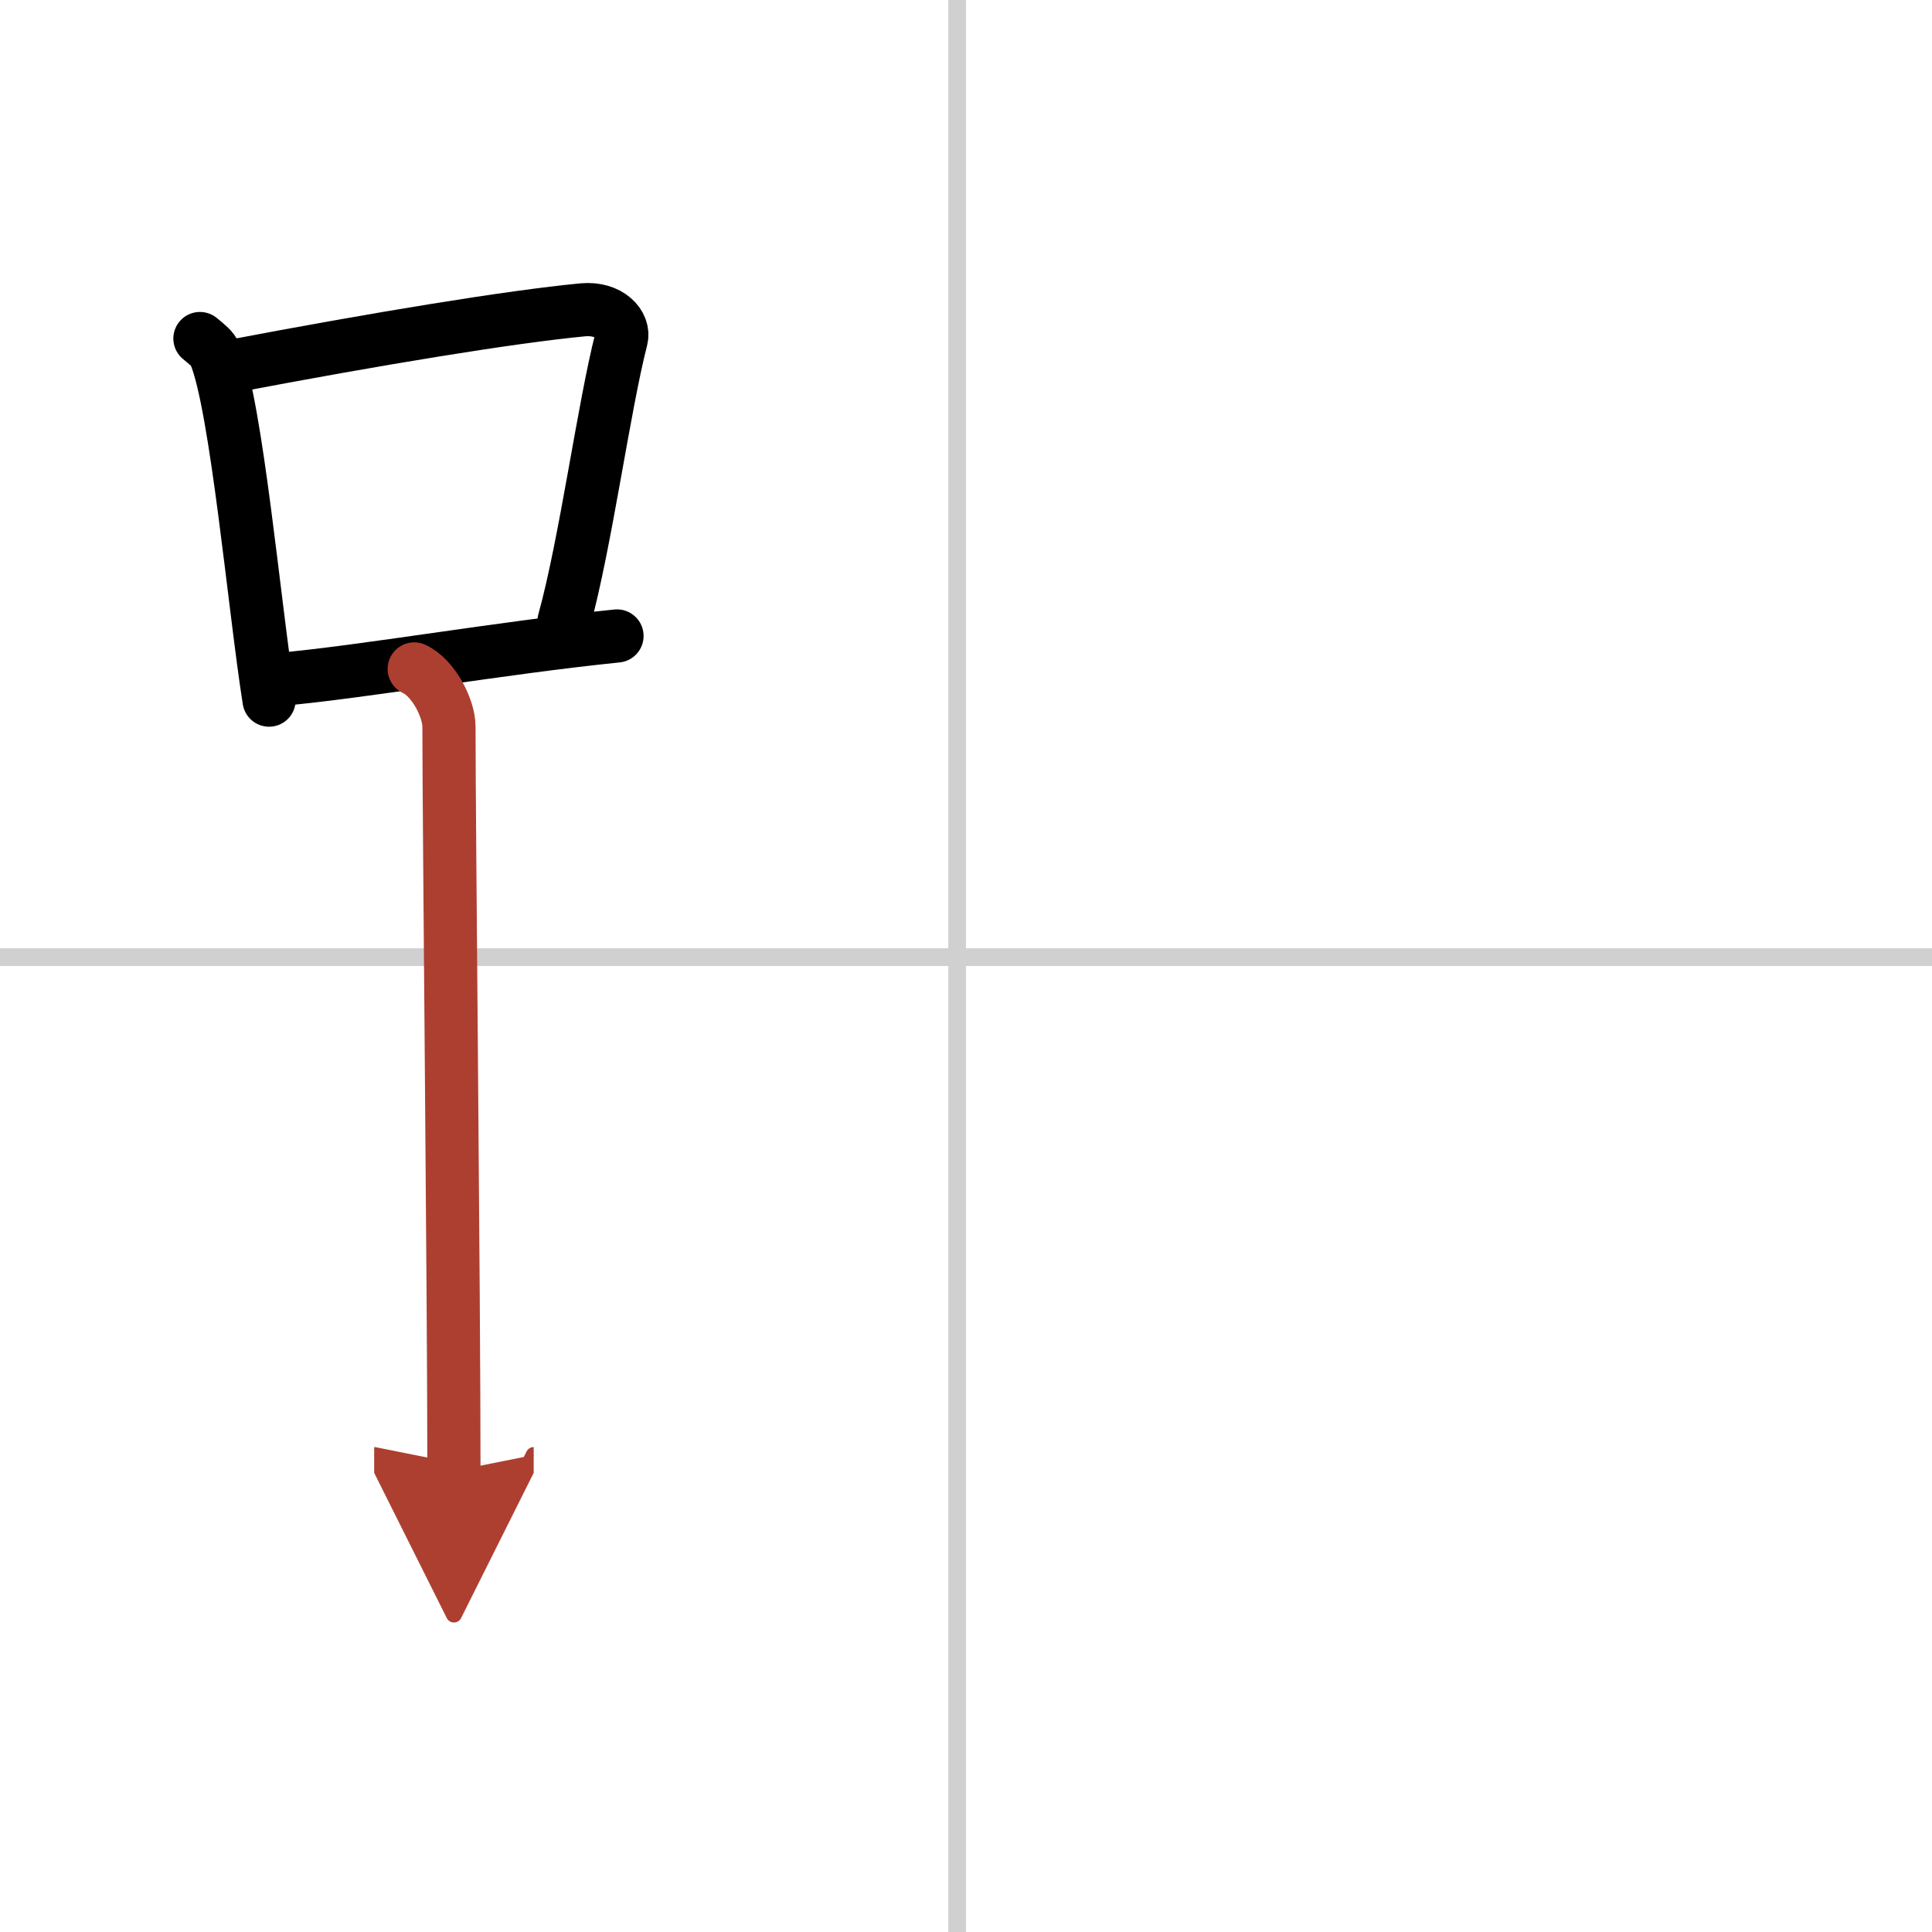 <svg width="400" height="400" viewBox="0 0 109 109" xmlns="http://www.w3.org/2000/svg"><defs><marker id="a" markerWidth="4" orient="auto" refX="1" refY="5" viewBox="0 0 10 10"><polyline points="0 0 10 5 0 10 1 5" fill="#ad3f31" stroke="#ad3f31"/></marker></defs><g fill="none" stroke="#000" stroke-linecap="round" stroke-linejoin="round" stroke-width="3"><rect width="100%" height="100%" fill="#fff" stroke="#fff"/><line x1="54" x2="54" y2="109" stroke="#d0d0d0" stroke-width="1"/><line x2="109" y1="54" y2="54" stroke="#d0d0d0" stroke-width="1"/><path d="m11.28 19.1c0.35 0.3 0.71 0.54 0.86 0.91 1.21 2.93 2.21 14.23 3.04 19.49"/><path d="m13 20.68c8.24-1.57 15.8-2.81 19.88-3.2 1.49-0.14 2.39 0.83 2.17 1.66-0.98 3.8-2.02 11.56-3.23 15.91"/><path d="m15.78 38.33c4.79-0.43 12.46-1.78 19.03-2.45"/><path d="m23.37 37.74c1.09 0.5 1.96 2.23 1.96 3.25 0 5.51 0.28 32.01 0.28 42" marker-end="url(#a)" stroke="#ad3f31"/></g></svg>
